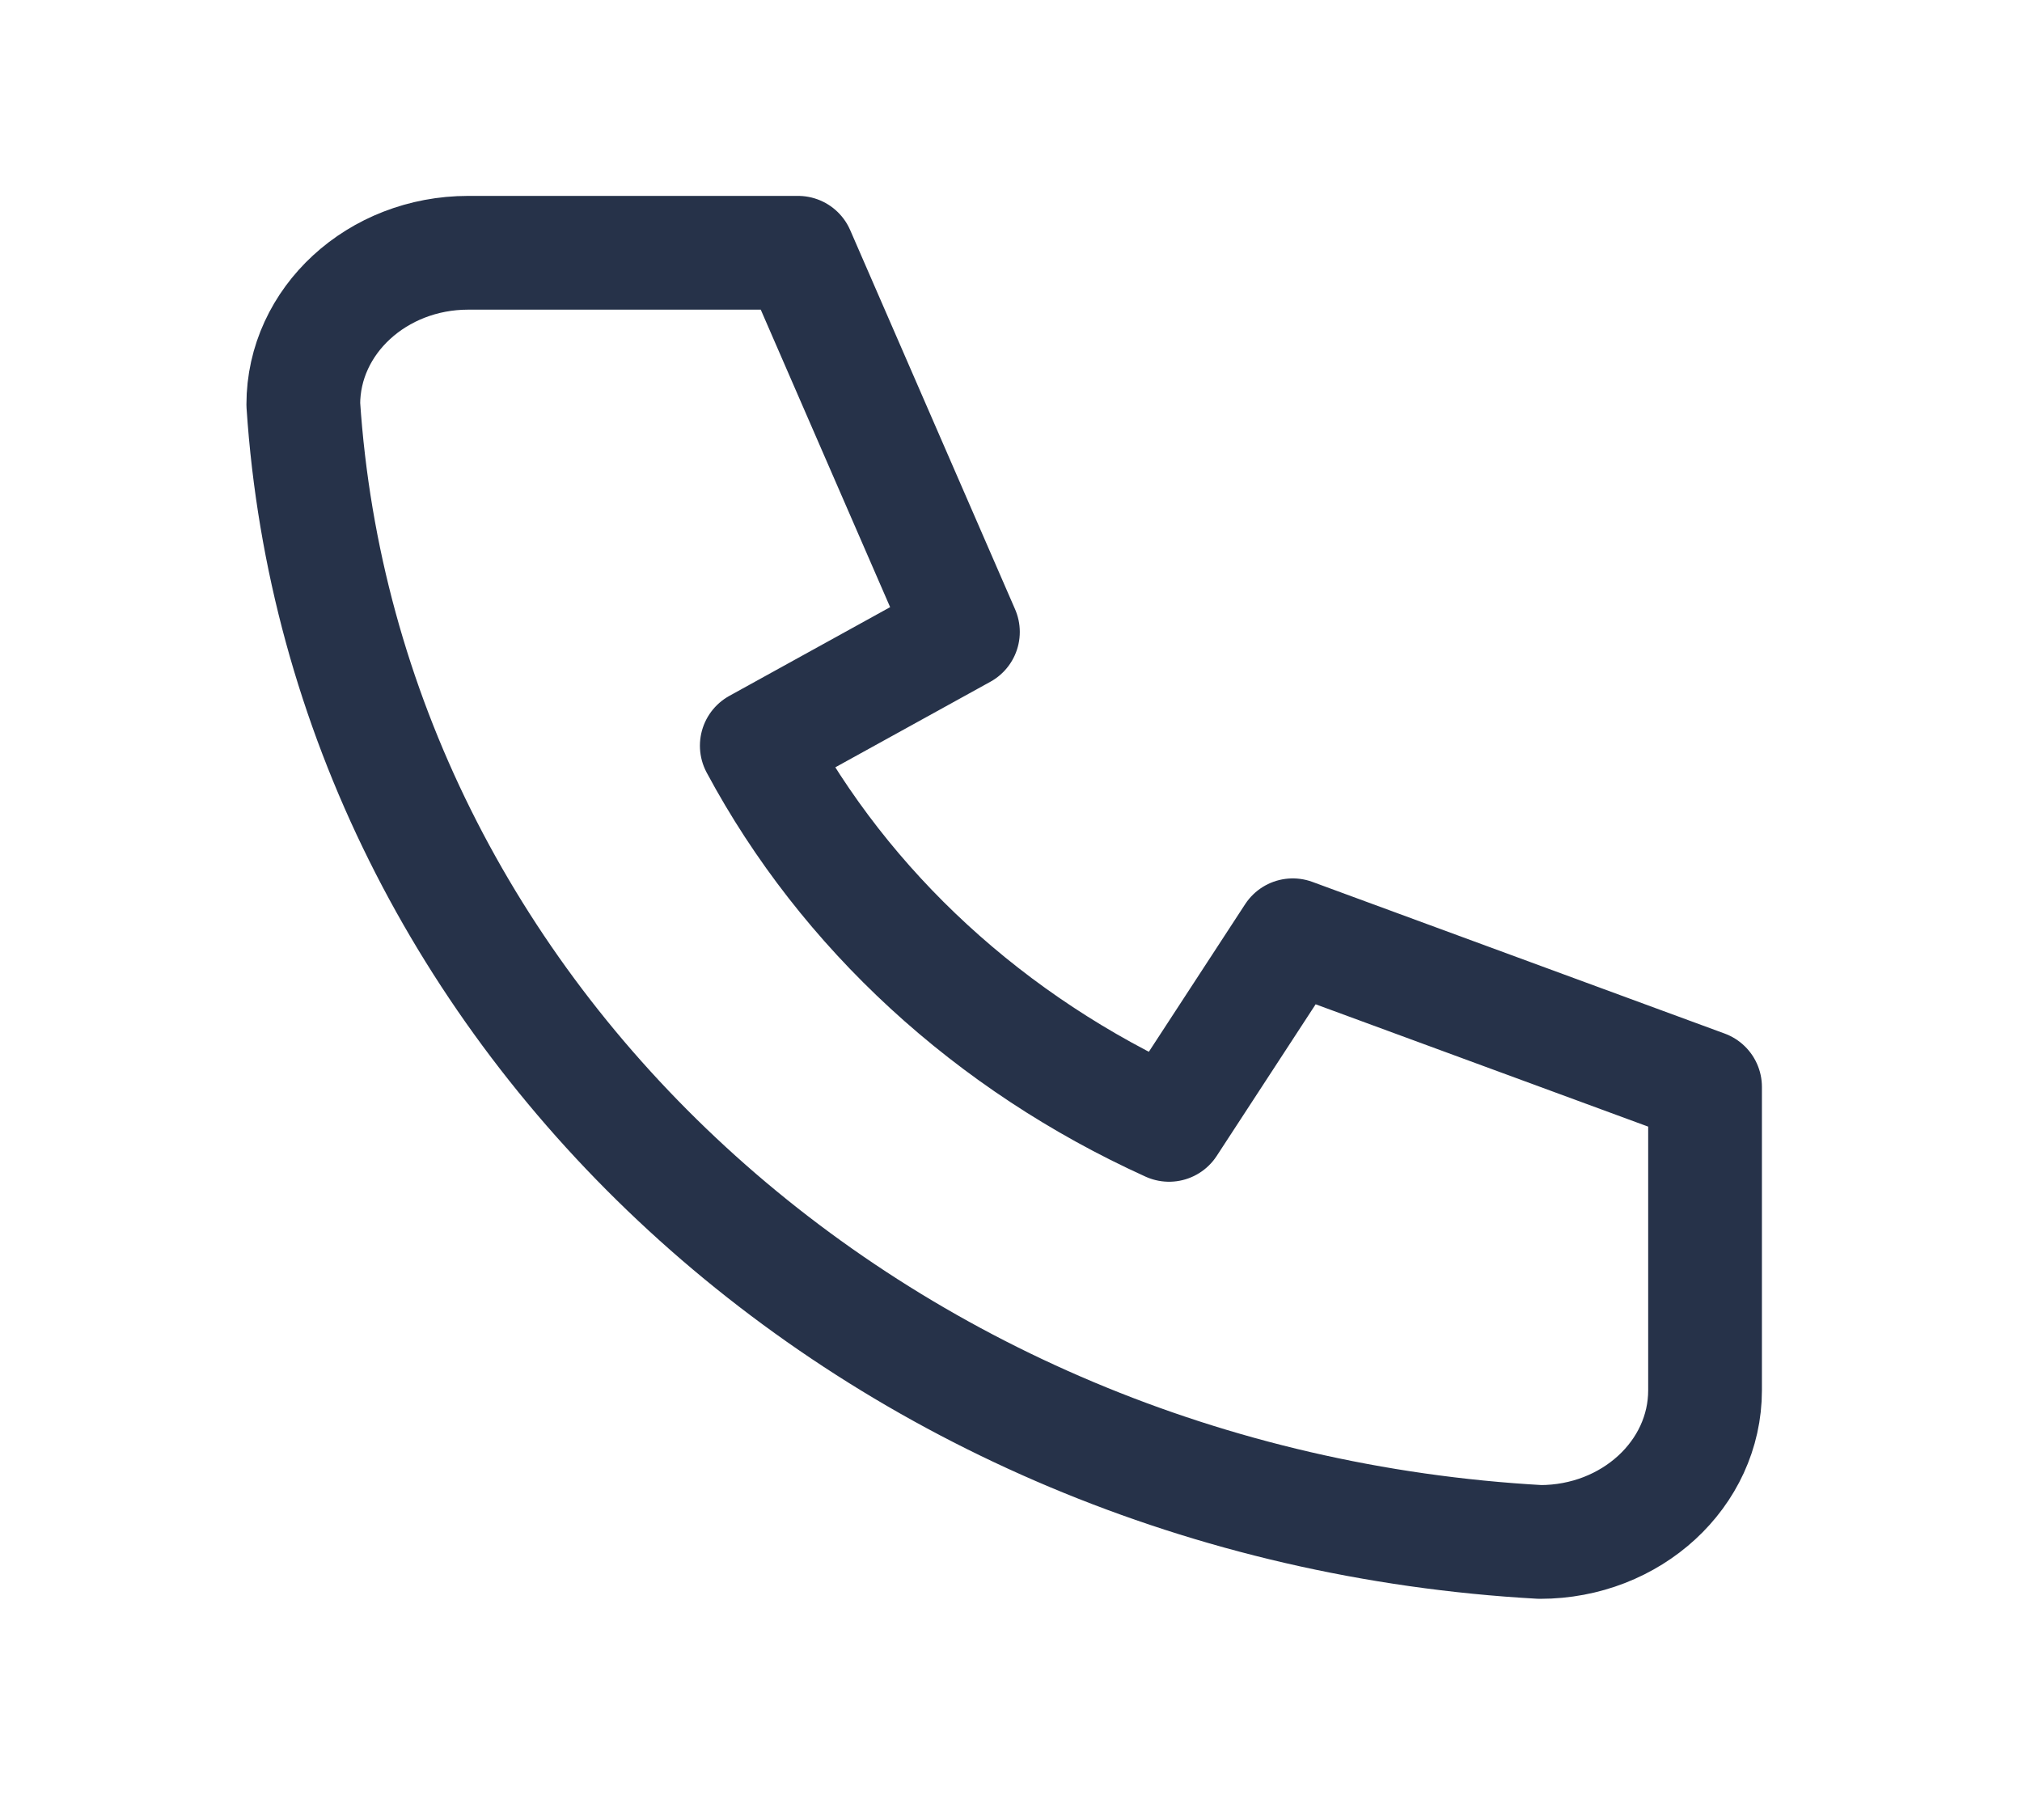 <?xml version="1.0" encoding="UTF-8"?>
<svg width="40px" height="36px" viewBox="0 0 40 36" version="1.1" xmlns="http://www.w3.org/2000/svg" xmlns:xlink="http://www.w3.org/1999/xlink">
    <title>ic_call</title>
    <g id="Page-1" stroke="none" stroke-width="1" fill="none" fill-rule="evenodd">
        <g id="ic_call">
            <path d="M9.262,5 L15.787,5 L19.049,12.5 L14.971,14.75 C16.718,18.007 19.585,20.644 23.127,22.25 L25.574,18.5 L33.73,21.5 L33.73,27.5 C33.73,29.157 32.269,30.5 30.467,30.5 C17.3,29.764 6.8,20.109 6,8 C6,6.343 7.461,5 9.262,5" id="Path" stroke="#263249" stroke-width="2.25" stroke-linecap="round" stroke-linejoin="round"></path>
            <polygon points="0 0 40 0 40 36 0 36"></polygon>
        </g>
    </g>
</svg>